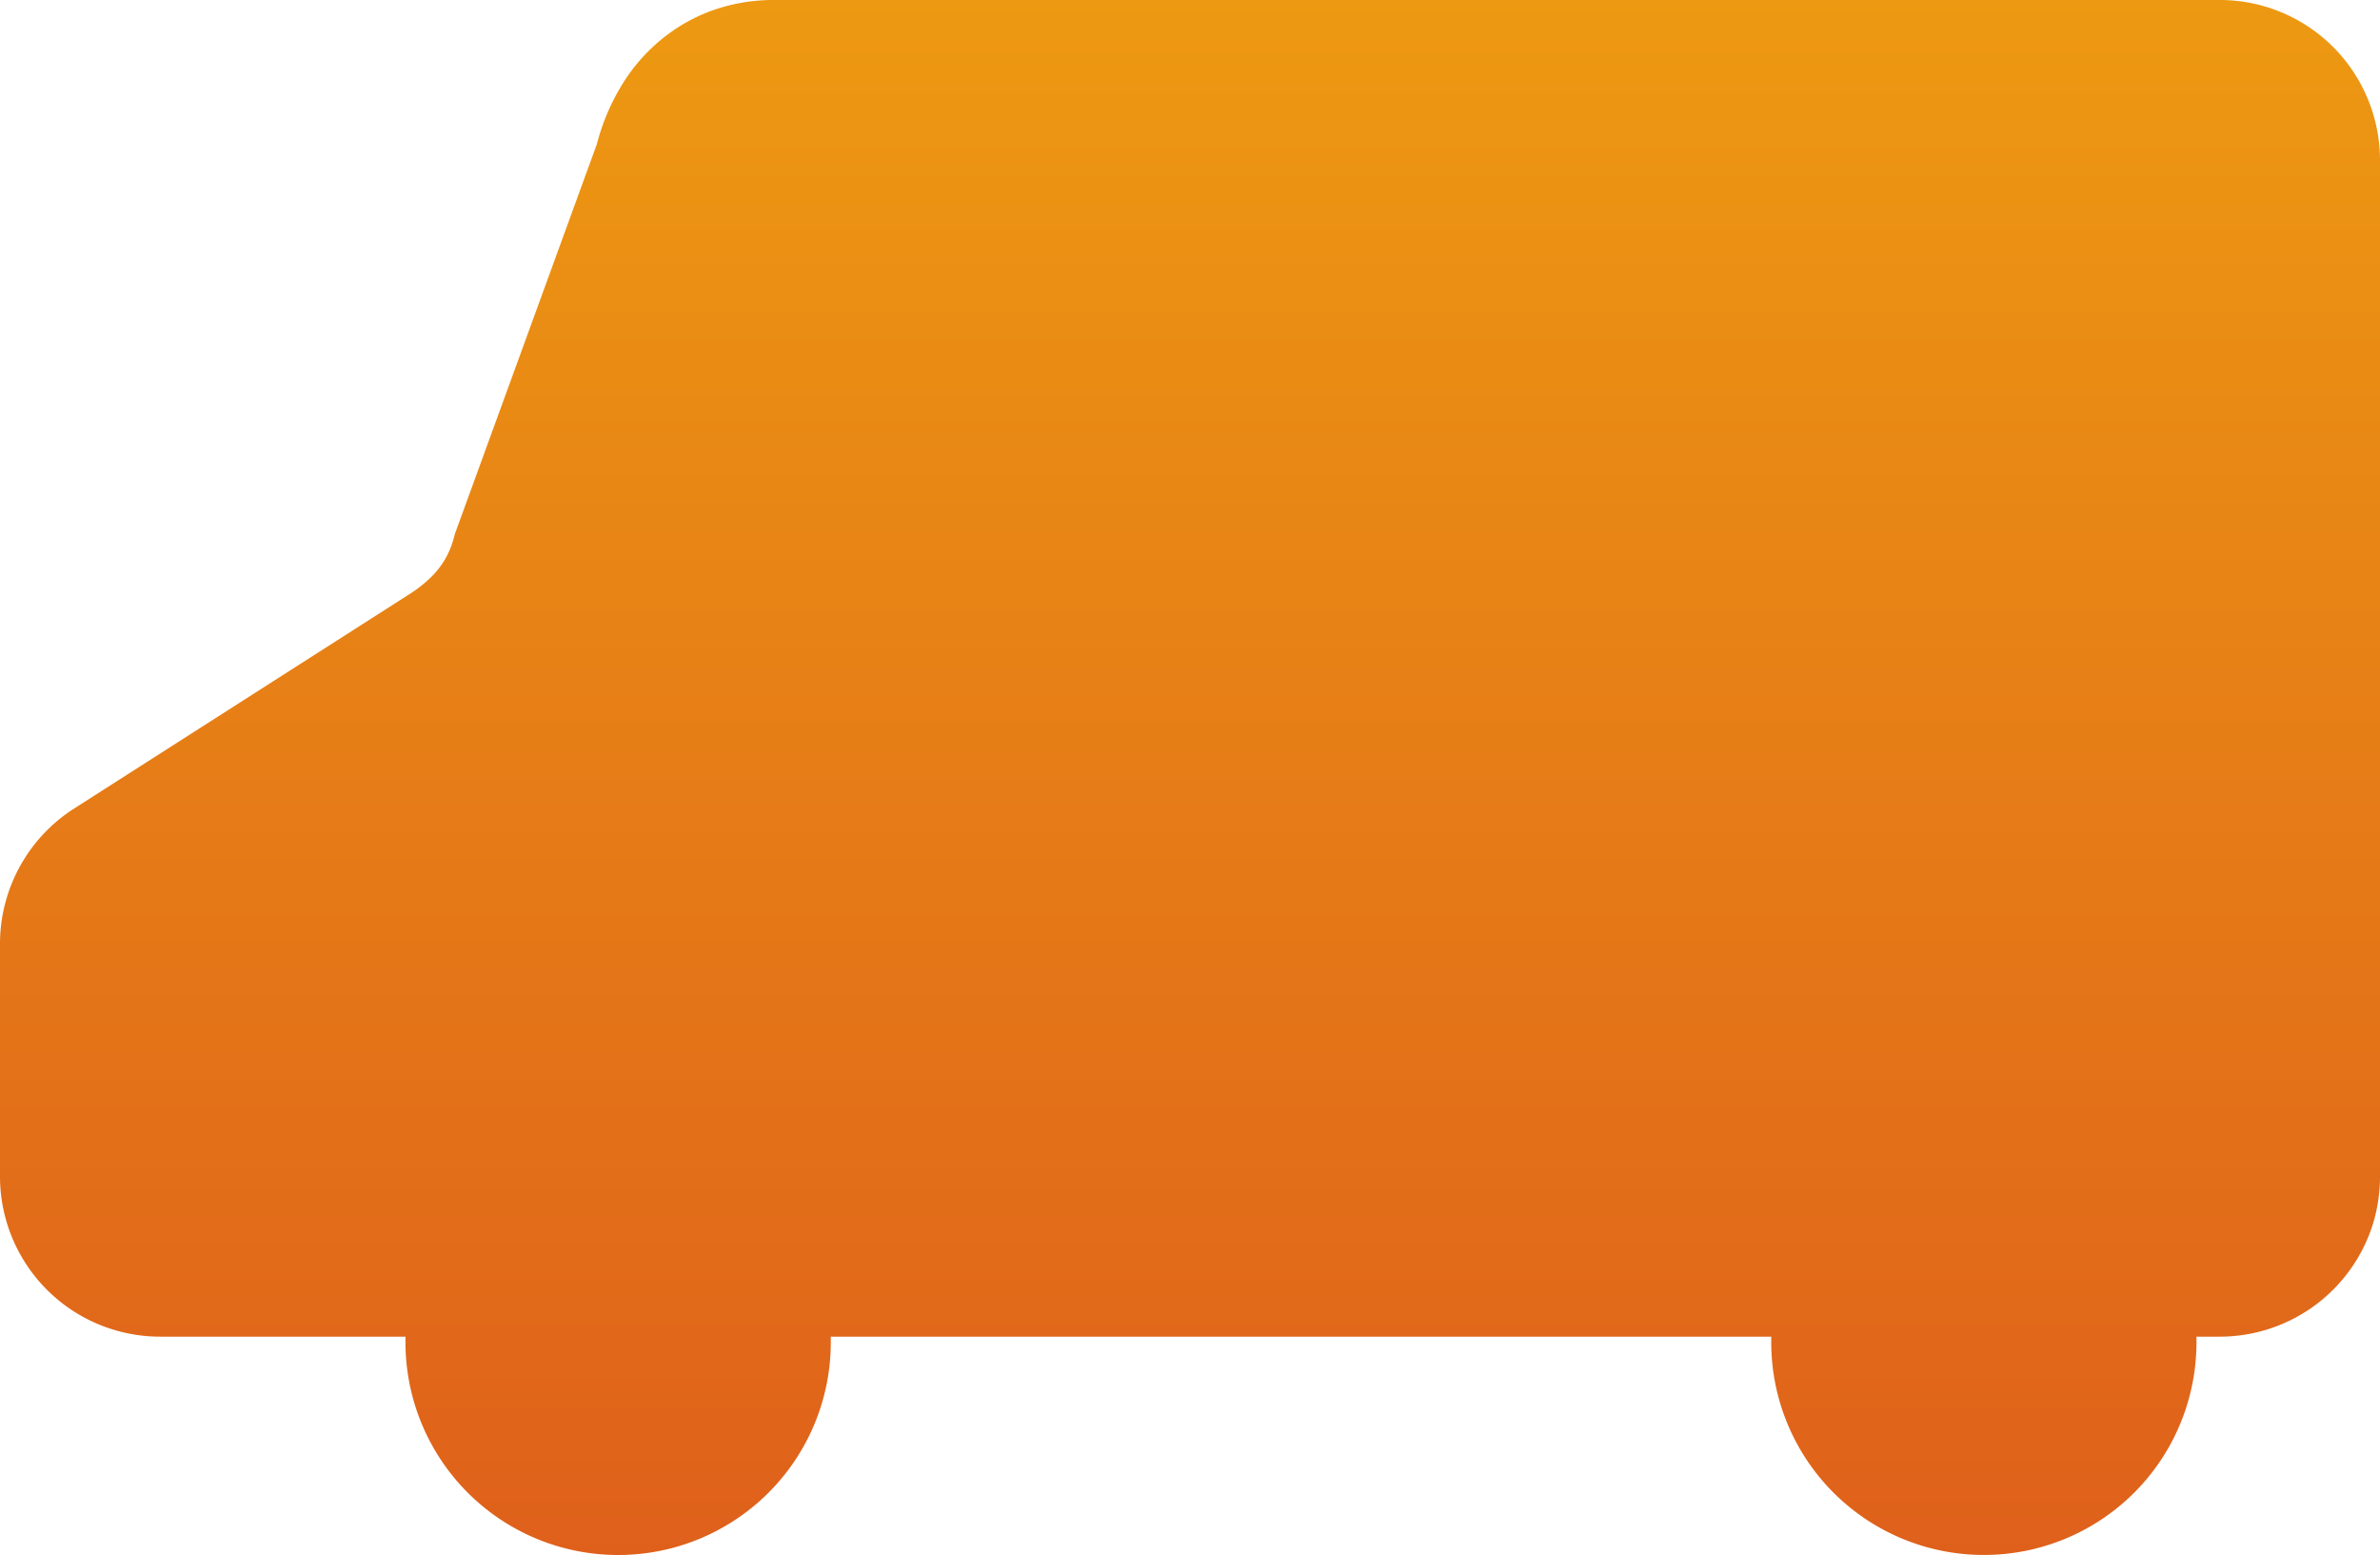<svg height="17.637" viewBox="0 0 27 17.637" width="27" xmlns="http://www.w3.org/2000/svg" xmlns:xlink="http://www.w3.org/1999/xlink"><linearGradient id="a" gradientUnits="objectBoundingBox" x1=".5" x2=".5" y2="1"><stop offset="0" stop-color="#ed9912"/><stop offset="1" stop-color="#df601b"/></linearGradient><path d="m26.857 1.111a1.816 1.816 0 0 0 -1.678-1.111h-16.403a2.059 2.059 0 0 0 -.676.112 1.934 1.934 0 0 0 -.461.233 2.029 2.029 0 0 0 -.549.563 2.465 2.465 0 0 0 -.319.727l-1.61 4.419-.008.03a1.035 1.035 0 0 1 -.077.209.969.969 0 0 1 -.175.242 1.473 1.473 0 0 1 -.258.205l-3.802 2.43a1.821 1.821 0 0 0 -.841 1.53v2.64a1.817 1.817 0 0 0 1.821 1.82h2.779v.064a2.412 2.412 0 0 0 4.825 0c0-.021 0-.043 0-.064h10.669v.064a2.412 2.412 0 1 0 4.824 0c0-.021 0-.043 0-.064h.263a1.821 1.821 0 0 0 1.739-1.279 1.833 1.833 0 0 0 .08-.541v-11.52a1.823 1.823 0 0 0 -.143-.709" fill="url(#a)"/></svg>